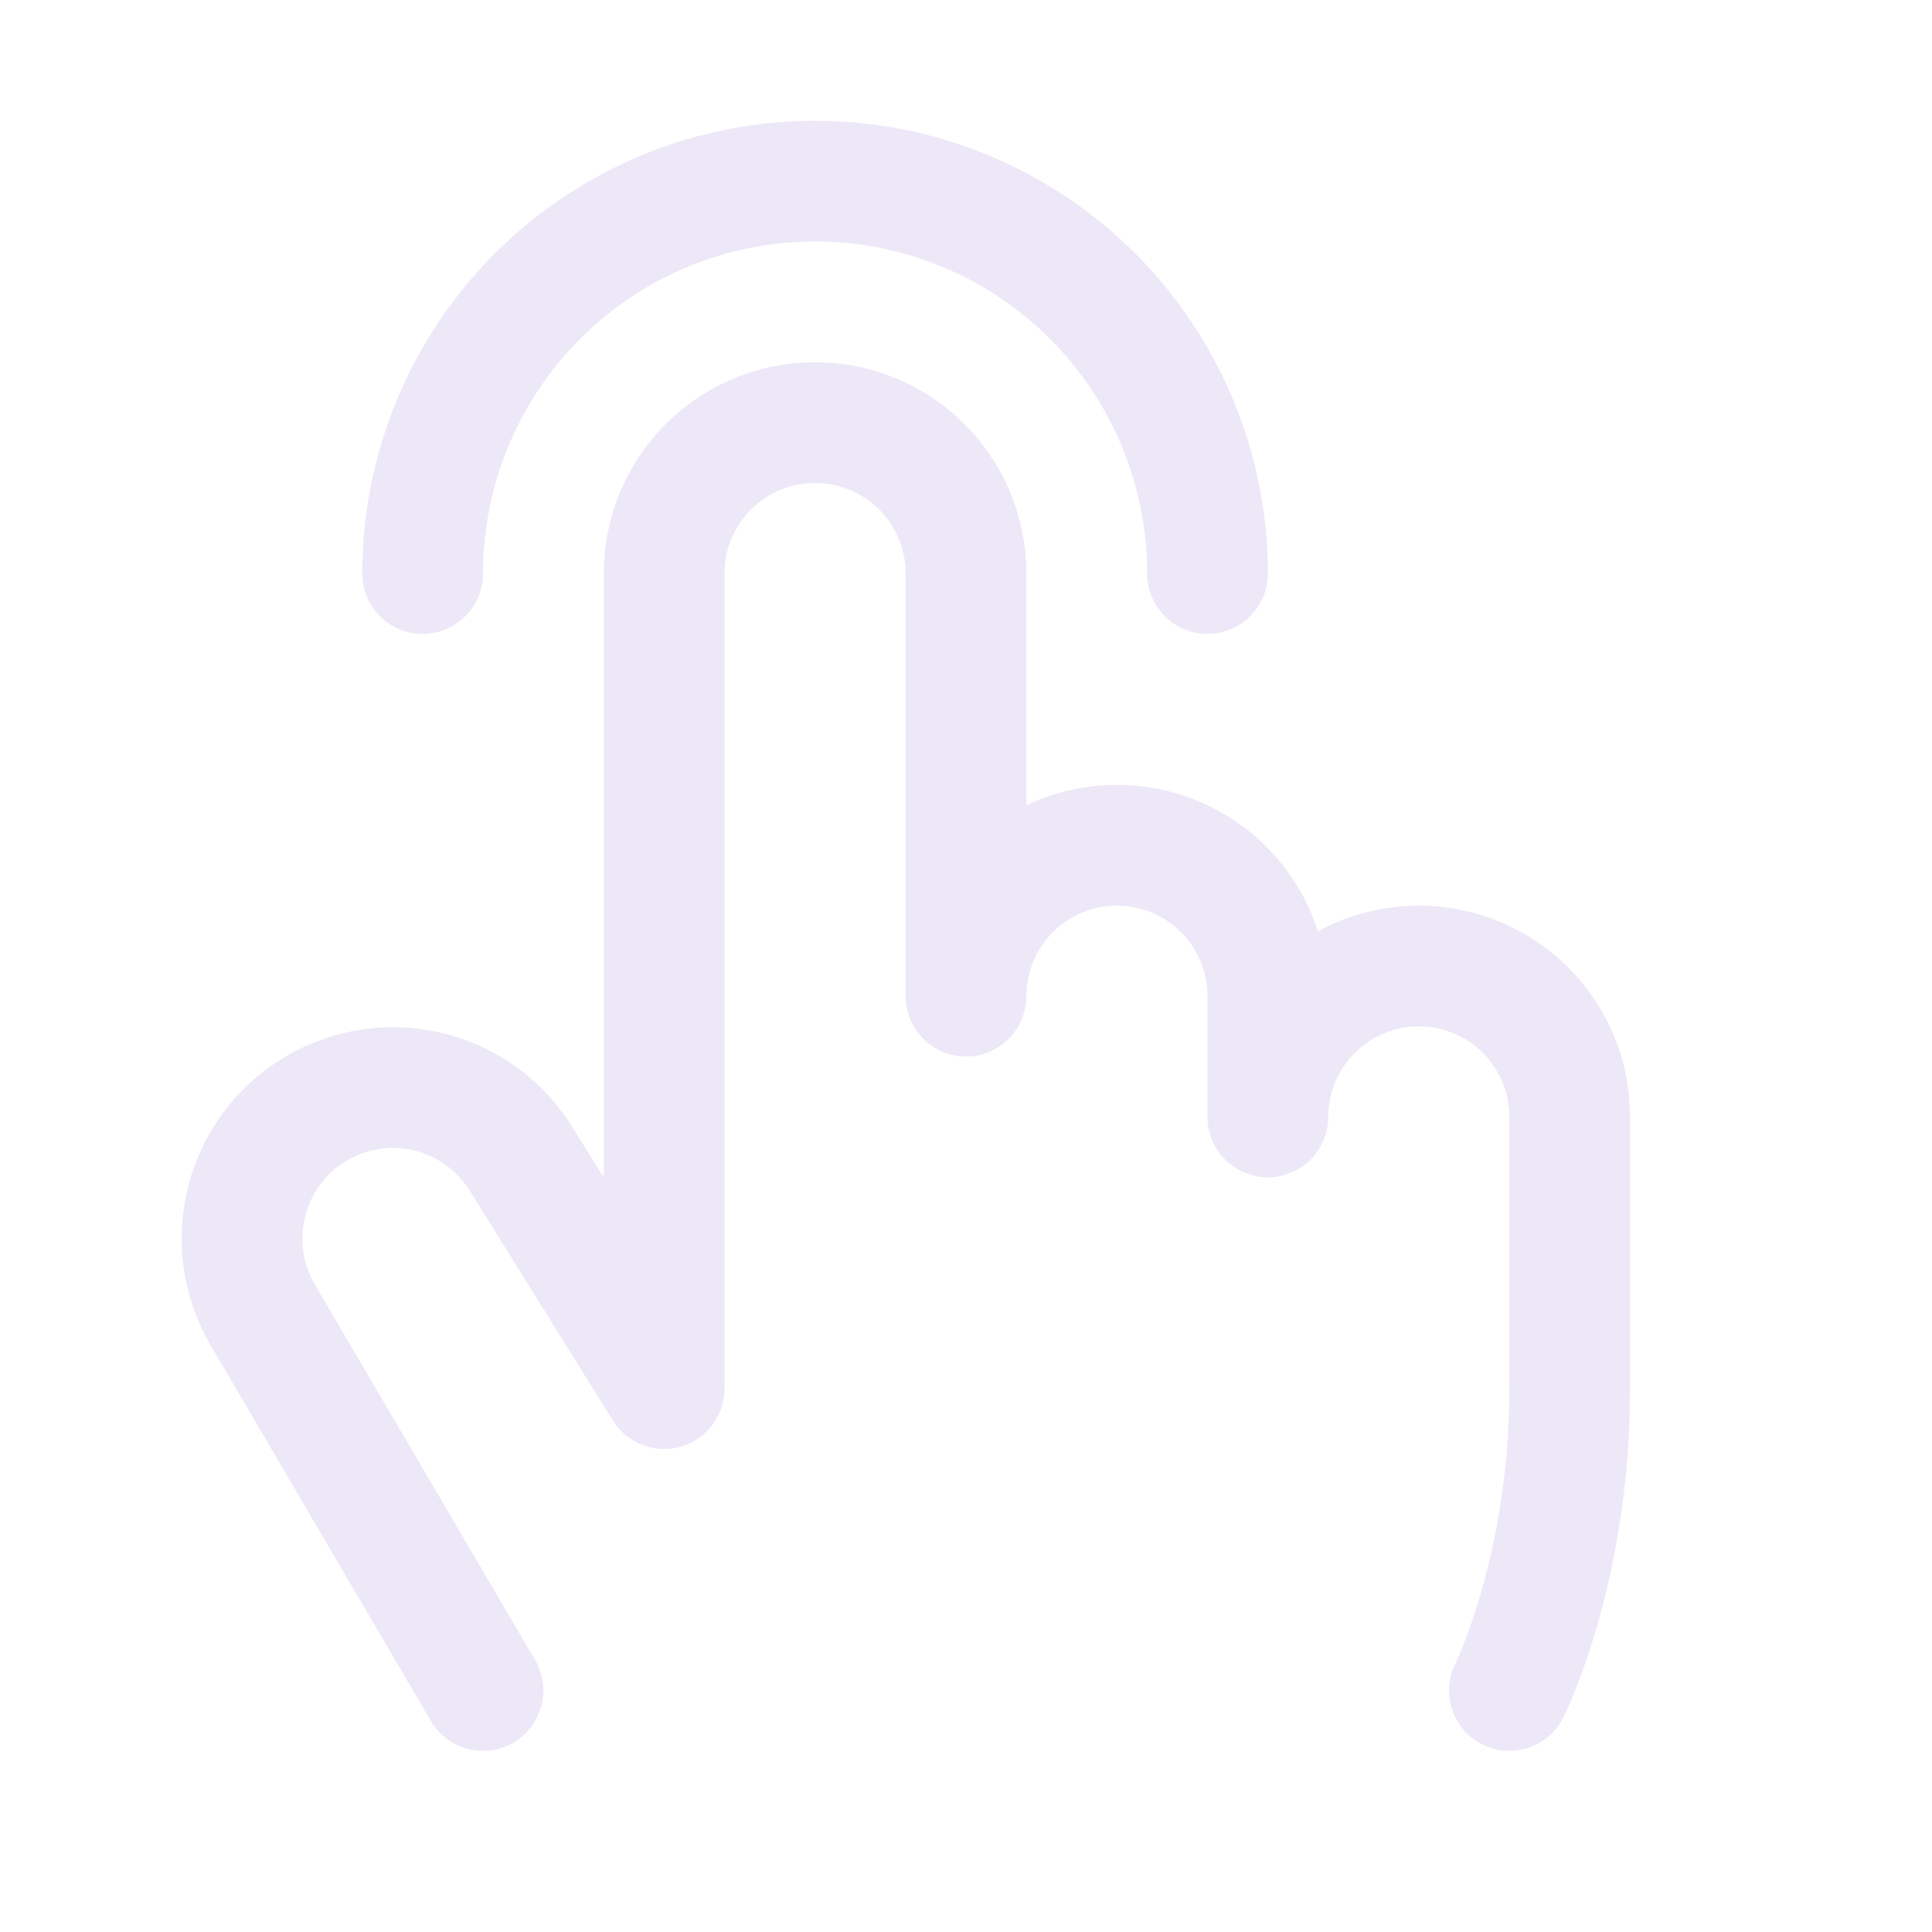 <svg xmlns="http://www.w3.org/2000/svg" width="32" height="32" viewBox="0 0 32 32" fill="none"><path fill-rule="evenodd" clip-rule="evenodd" d="M13.5 4C12.041 4 10.642 4.579 9.611 5.611C8.579 6.642 8 8.041 8 9.5C8 10.052 7.552 10.5 7 10.5C6.448 10.5 6 10.052 6 9.5C6 7.511 6.79 5.603 8.197 4.197C9.603 2.79 11.511 2 13.5 2C15.489 2 17.397 2.79 18.803 4.197C20.21 5.603 21 7.511 21 9.5C21 10.052 20.552 10.5 20 10.5C19.448 10.5 19 10.052 19 9.5C19 8.041 18.421 6.642 17.389 5.611C16.358 4.579 14.959 4 13.5 4Z" fill="#EDE8F7"></path><path fill-rule="evenodd" clip-rule="evenodd" d="M13.5 8C13.102 8 12.721 8.158 12.439 8.439C12.158 8.721 12 9.102 12 9.5V23C12 23.446 11.704 23.839 11.275 23.962C10.846 24.084 10.387 23.907 10.151 23.529L7.816 19.779C7.811 19.771 7.807 19.763 7.802 19.756C7.602 19.414 7.275 19.165 6.892 19.064C6.509 18.963 6.101 19.017 5.758 19.215C5.415 19.413 5.164 19.739 5.061 20.121C4.957 20.502 5.008 20.907 5.201 21.251L8.863 27.494C9.142 27.971 8.982 28.583 8.506 28.863C8.029 29.142 7.417 28.982 7.137 28.506L3.466 22.244C3.009 21.441 2.888 20.489 3.131 19.597C3.373 18.705 3.958 17.945 4.758 17.483C5.559 17.021 6.509 16.894 7.403 17.131C8.292 17.366 9.052 17.941 9.52 18.732L10 19.502V9.5C10 8.572 10.369 7.681 11.025 7.025C11.681 6.369 12.572 6 13.5 6C14.428 6 15.319 6.369 15.975 7.025C16.631 7.681 17 8.572 17 9.5V13.338C17.464 13.117 17.976 13 18.5 13C19.428 13 20.319 13.369 20.975 14.025C21.37 14.421 21.662 14.901 21.83 15.424C22.338 15.148 22.912 15 23.5 15C24.428 15 25.319 15.369 25.975 16.025C26.631 16.681 27 17.572 27 18.5V23C27 24.61 26.732 25.954 26.462 26.9C26.326 27.373 26.19 27.749 26.085 28.012C26.032 28.143 25.987 28.247 25.954 28.32C25.938 28.356 25.924 28.385 25.914 28.407L25.901 28.433L25.897 28.442L25.896 28.445L25.895 28.446C25.895 28.446 25.894 28.447 25 28L25.894 28.447C25.647 28.941 25.047 29.141 24.553 28.894C24.059 28.648 23.859 28.048 24.105 27.555C24.105 27.555 24.105 27.555 24.105 27.555C24.105 27.554 24.105 27.554 24.105 27.554C24.105 27.553 24.105 27.554 24.105 27.554M24.105 27.554L24.108 27.547C24.113 27.537 24.121 27.521 24.132 27.497C24.153 27.449 24.187 27.372 24.228 27.269C24.31 27.063 24.424 26.752 24.538 26.35C24.768 25.546 25 24.39 25 23V18.5C25 18.102 24.842 17.721 24.561 17.439C24.279 17.158 23.898 17 23.5 17C23.102 17 22.721 17.158 22.439 17.439C22.158 17.721 22 18.102 22 18.5C22 19.052 21.552 19.5 21 19.5C20.448 19.5 20 19.052 20 18.5V16.5C20 16.102 19.842 15.721 19.561 15.439C19.279 15.158 18.898 15 18.5 15C18.102 15 17.721 15.158 17.439 15.439C17.158 15.721 17 16.102 17 16.5C17 17.052 16.552 17.5 16 17.5C15.448 17.5 15 17.052 15 16.5V9.5C15 9.102 14.842 8.721 14.561 8.439C14.279 8.158 13.898 8 13.5 8" fill="#EDE8F7"></path></svg>